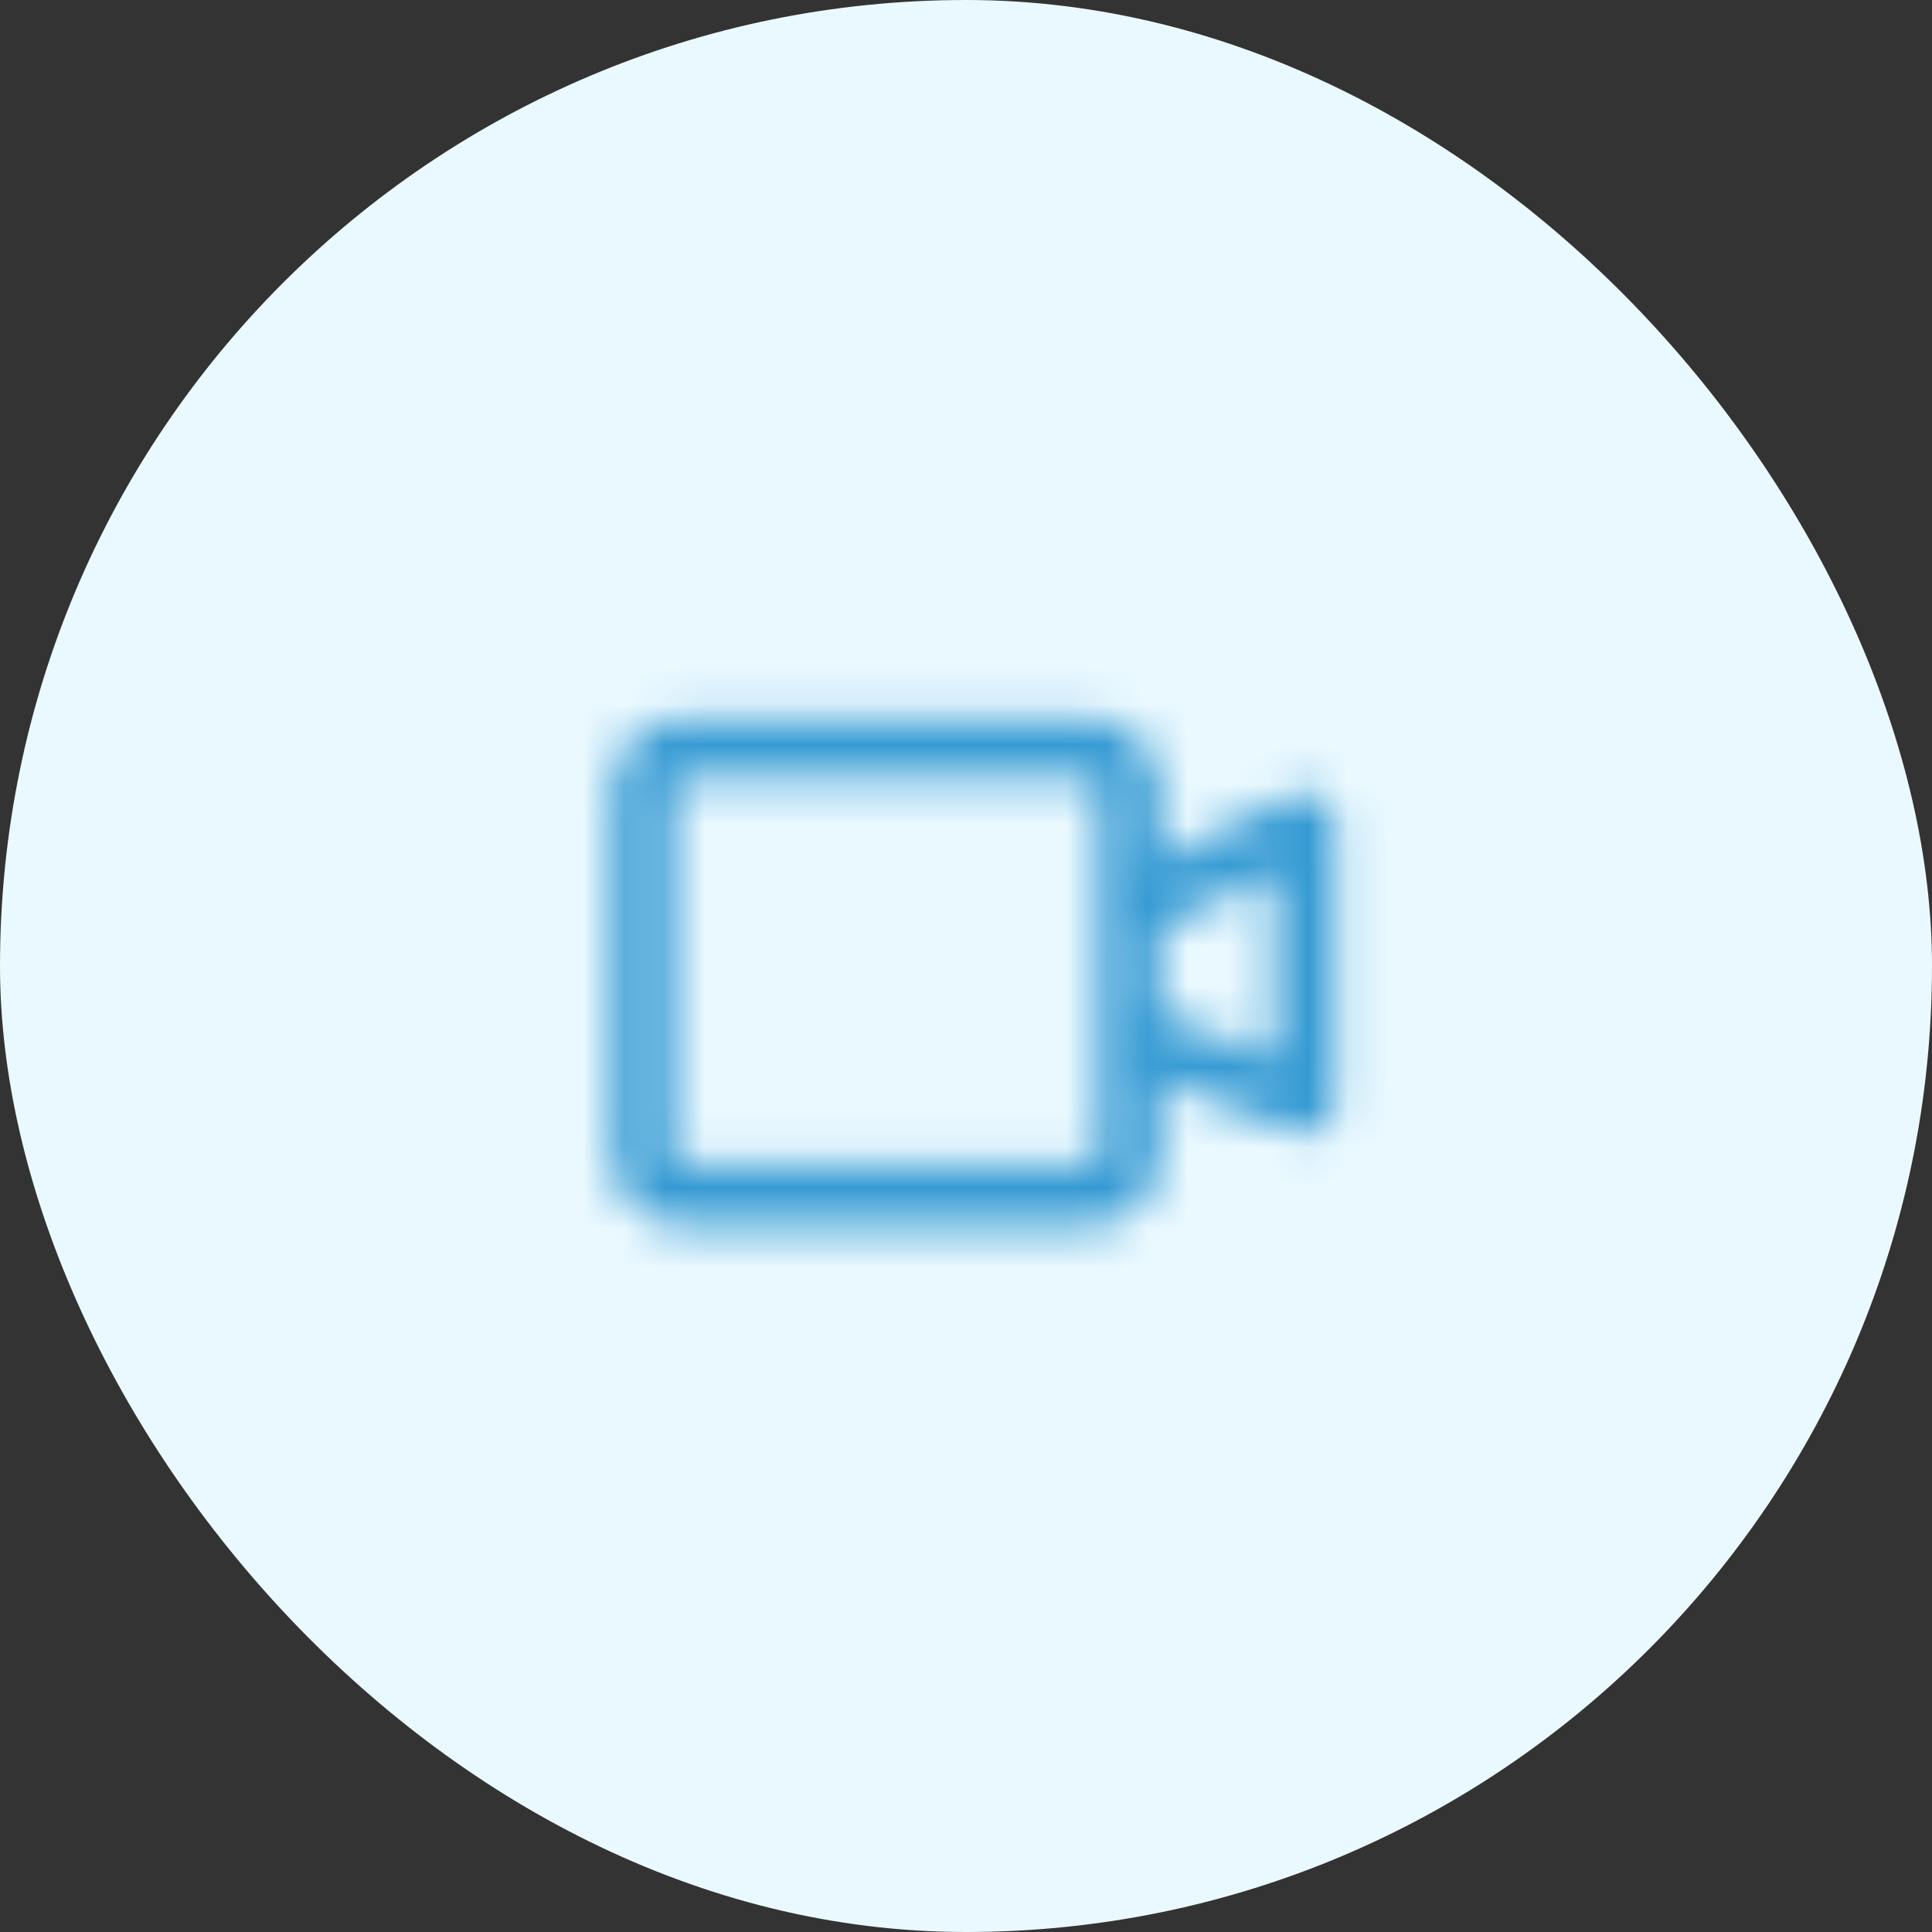 <svg width="48" height="48" viewBox="0 0 48 48" fill="none" xmlns="http://www.w3.org/2000/svg">
<rect x="0" y="0" width="48" height="48" fill="#333333" stroke="none"/>
<rect width="48" height="48" rx="24" fill="#EAF9FF"/>
<mask id="mask0_277_711" style="mask-type:alpha" maskUnits="userSpaceOnUse" x="15" y="17" width="19" height="14">
<path d="M28.064 22.61V19.61C28.064 19.058 27.616 18.61 27.064 18.61H16.972C16.42 18.61 15.972 19.058 15.972 19.61V28.701C15.972 29.254 16.42 29.701 16.972 29.701H27.064C27.616 29.701 28.064 29.254 28.064 28.701V25.701M28.064 22.61L32.414 20.446V27.419L28.064 25.701M28.064 22.61V25.701" stroke="#2E2E38" stroke-width="1.5" stroke-linecap="round" stroke-linejoin="round"/>
</mask>
<g mask="url(#mask0_277_711)">
<rect x="12" y="11.75" width="24" height="24" fill="#359AD3"/>
</g>
</svg>
